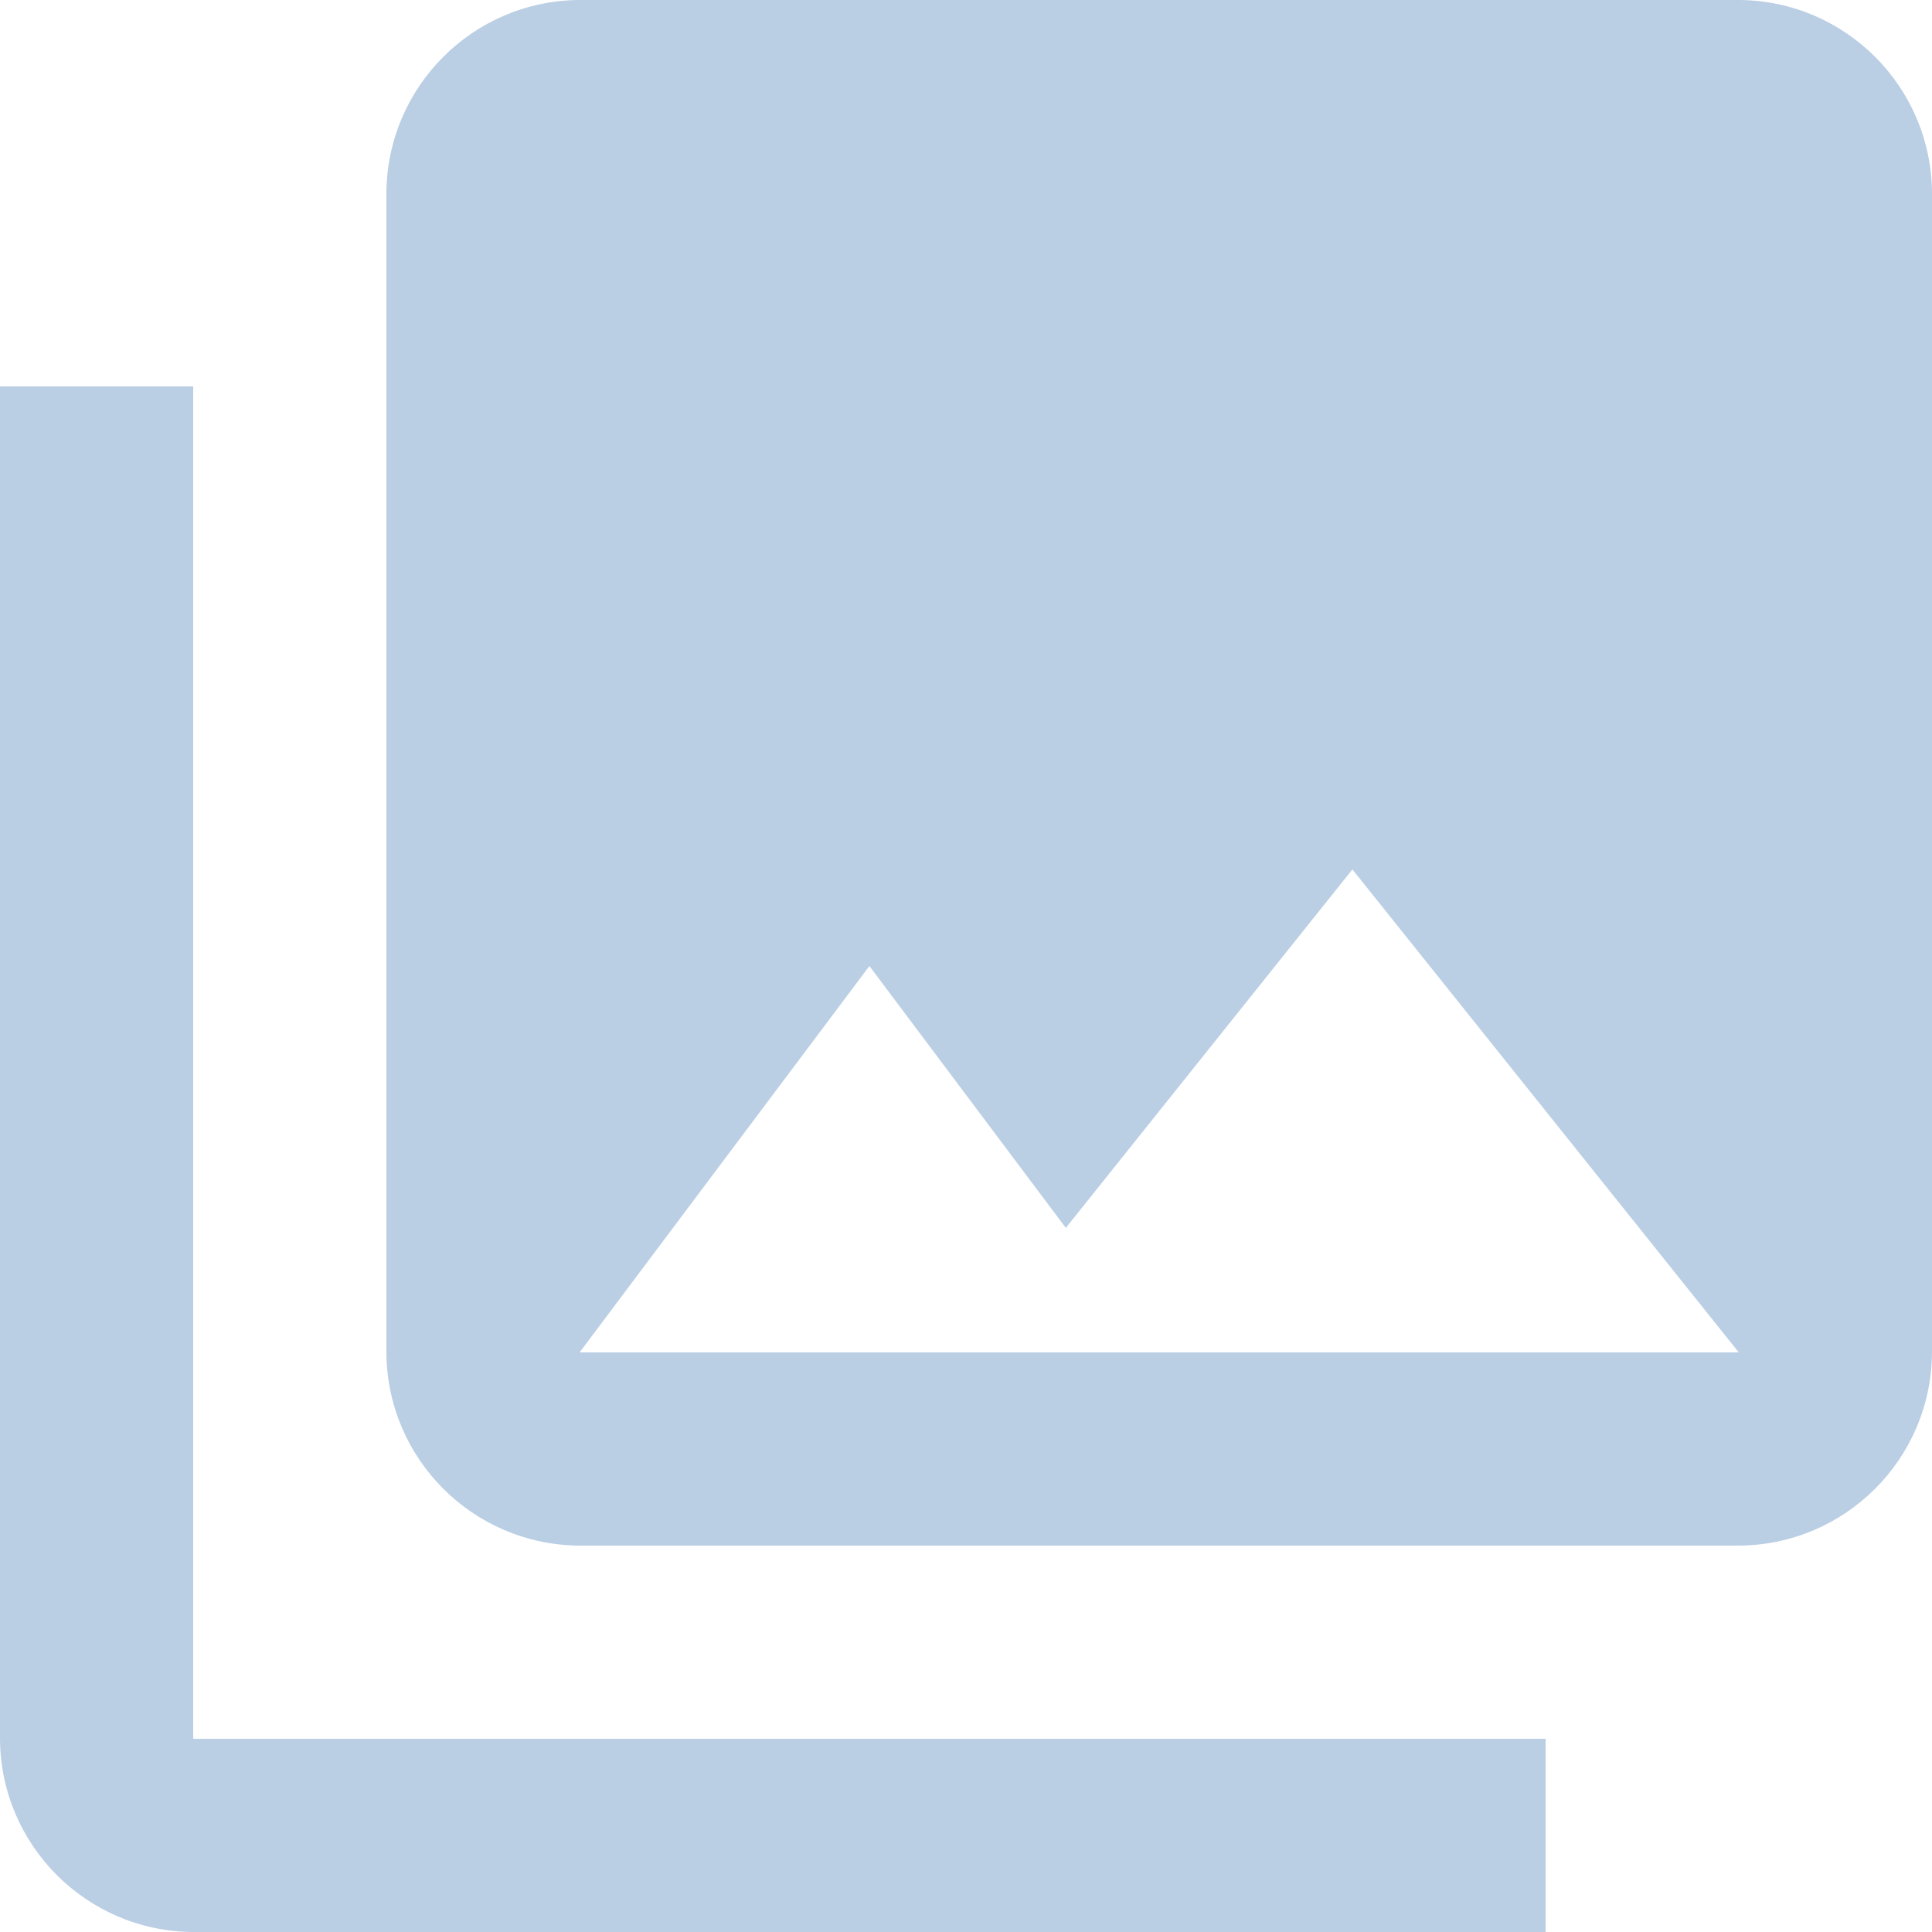 <?xml version="1.0" encoding="UTF-8"?>
<svg width="18px" height="18px" viewBox="0 0 18 18" version="1.1" xmlns="http://www.w3.org/2000/svg" xmlns:xlink="http://www.w3.org/1999/xlink">
    <!-- Generator: Sketch 54.1 (76490) - https://sketchapp.com -->
    <title>Resources</title>
    <desc>Created with Sketch.</desc>
    <g id="Page-1" stroke="none" stroke-width="1" fill="none" fill-rule="evenodd">
        <g id="Artboard" transform="translate(-1433, -436)" fill="#BACEE4" fill-rule="nonzero">
            <g id="Resources" transform="translate(1433, 436)">
                <path d="M18,12.6 L18,1.8 C17.995,0.808 17.192,0.005 16.2,0 L5.4,0 C4.408,0.005 3.605,0.808 3.6,1.8 L3.6,12.6 C3.605,13.592 4.408,14.395 5.4,14.4 L16.2,14.4 C17.192,14.395 17.995,13.592 18,12.6 Z M8.1,9 L9.93,11.44 L12.6,8.1 L16.2,12.6 L5.4,12.6 L8.1,9 Z M0,3.6 L0,16.2 C0.005,17.192 0.808,17.995 1.8,18 L14.4,18 L14.4,16.2 L1.8,16.2 L1.8,3.6 L0,3.6 Z" id="Shape"></path>
            </g>
        </g>
    </g>
</svg>